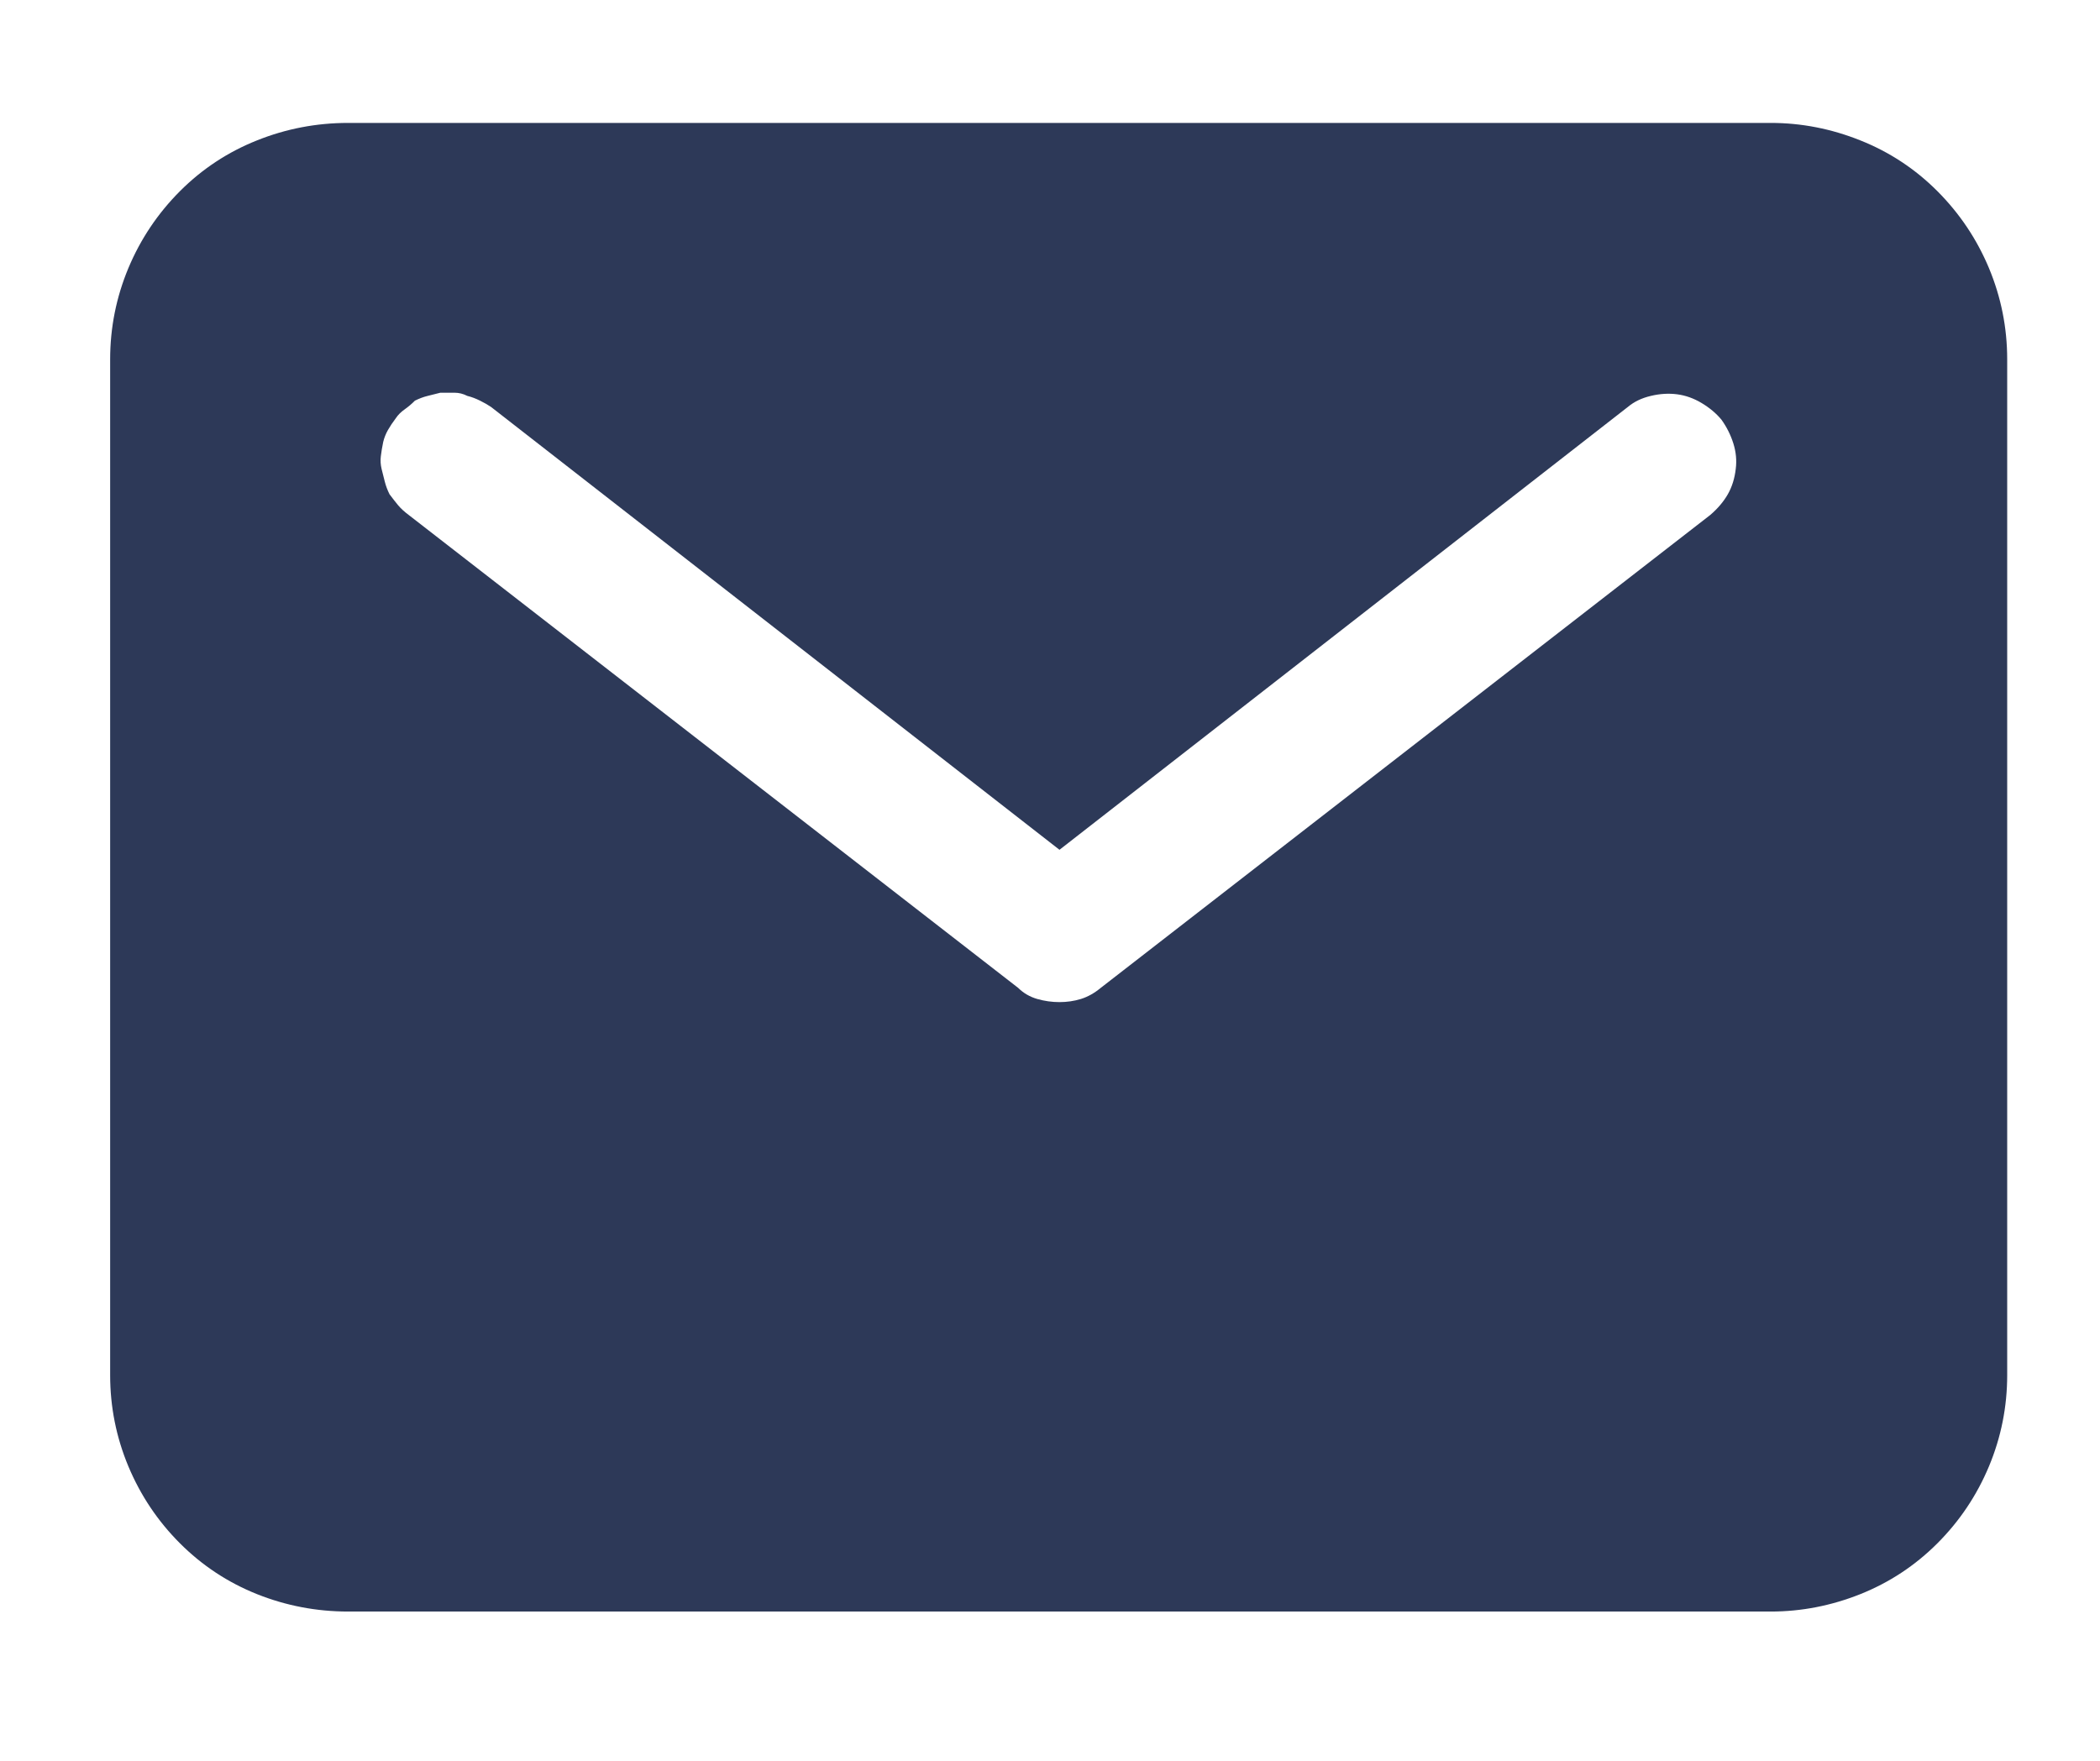 <svg width="31" height="26" viewBox="0 0 31 26" fill="none" xmlns="http://www.w3.org/2000/svg">
<path d="M26.139 1.815H5.141C4.672 1.815 4.223 1.901 3.794 2.073C3.364 2.244 2.985 2.494 2.657 2.822C2.329 3.151 2.075 3.529 1.895 3.959C1.716 4.389 1.626 4.838 1.626 5.307V20.305C1.626 20.773 1.716 21.223 1.895 21.652C2.075 22.082 2.329 22.461 2.657 22.789C2.985 23.117 3.364 23.367 3.794 23.539C4.223 23.71 4.672 23.796 5.141 23.796H26.139C26.591 23.796 27.033 23.71 27.462 23.539C27.892 23.367 28.271 23.117 28.599 22.789C28.927 22.461 29.181 22.082 29.361 21.652C29.54 21.223 29.63 20.773 29.63 20.305V5.307C29.63 4.838 29.54 4.389 29.361 3.959C29.181 3.529 28.927 3.151 28.599 2.822C28.271 2.494 27.892 2.244 27.462 2.073C27.033 1.901 26.591 1.815 26.139 1.815ZM25.248 7.603L16.249 14.587C16.155 14.665 16.058 14.719 15.956 14.751C15.855 14.782 15.749 14.797 15.64 14.797C15.53 14.797 15.421 14.782 15.312 14.751C15.202 14.719 15.109 14.665 15.03 14.587L6.032 7.603C5.969 7.556 5.918 7.509 5.879 7.463C5.84 7.416 5.797 7.361 5.75 7.298C5.719 7.236 5.696 7.174 5.68 7.111C5.665 7.049 5.649 6.986 5.633 6.924C5.618 6.861 5.614 6.799 5.622 6.736C5.629 6.674 5.641 6.603 5.657 6.525C5.672 6.463 5.696 6.404 5.727 6.349C5.758 6.295 5.797 6.236 5.844 6.174C5.875 6.127 5.918 6.084 5.973 6.045C6.028 6.006 6.079 5.963 6.125 5.916C6.188 5.885 6.25 5.861 6.313 5.846C6.375 5.83 6.438 5.814 6.5 5.799C6.578 5.799 6.649 5.799 6.711 5.799C6.774 5.799 6.836 5.814 6.899 5.846C6.961 5.861 7.024 5.885 7.086 5.916C7.149 5.947 7.203 5.978 7.25 6.01L15.64 12.548L24.029 6.01C24.123 5.931 24.236 5.877 24.369 5.846C24.502 5.814 24.631 5.806 24.756 5.822C24.881 5.838 25.002 5.881 25.119 5.951C25.236 6.021 25.334 6.103 25.412 6.197C25.49 6.306 25.549 6.424 25.588 6.549C25.627 6.674 25.639 6.799 25.623 6.924C25.607 7.064 25.568 7.189 25.506 7.298C25.443 7.408 25.357 7.509 25.248 7.603Z" fill="#2D3958"/>
</svg>
